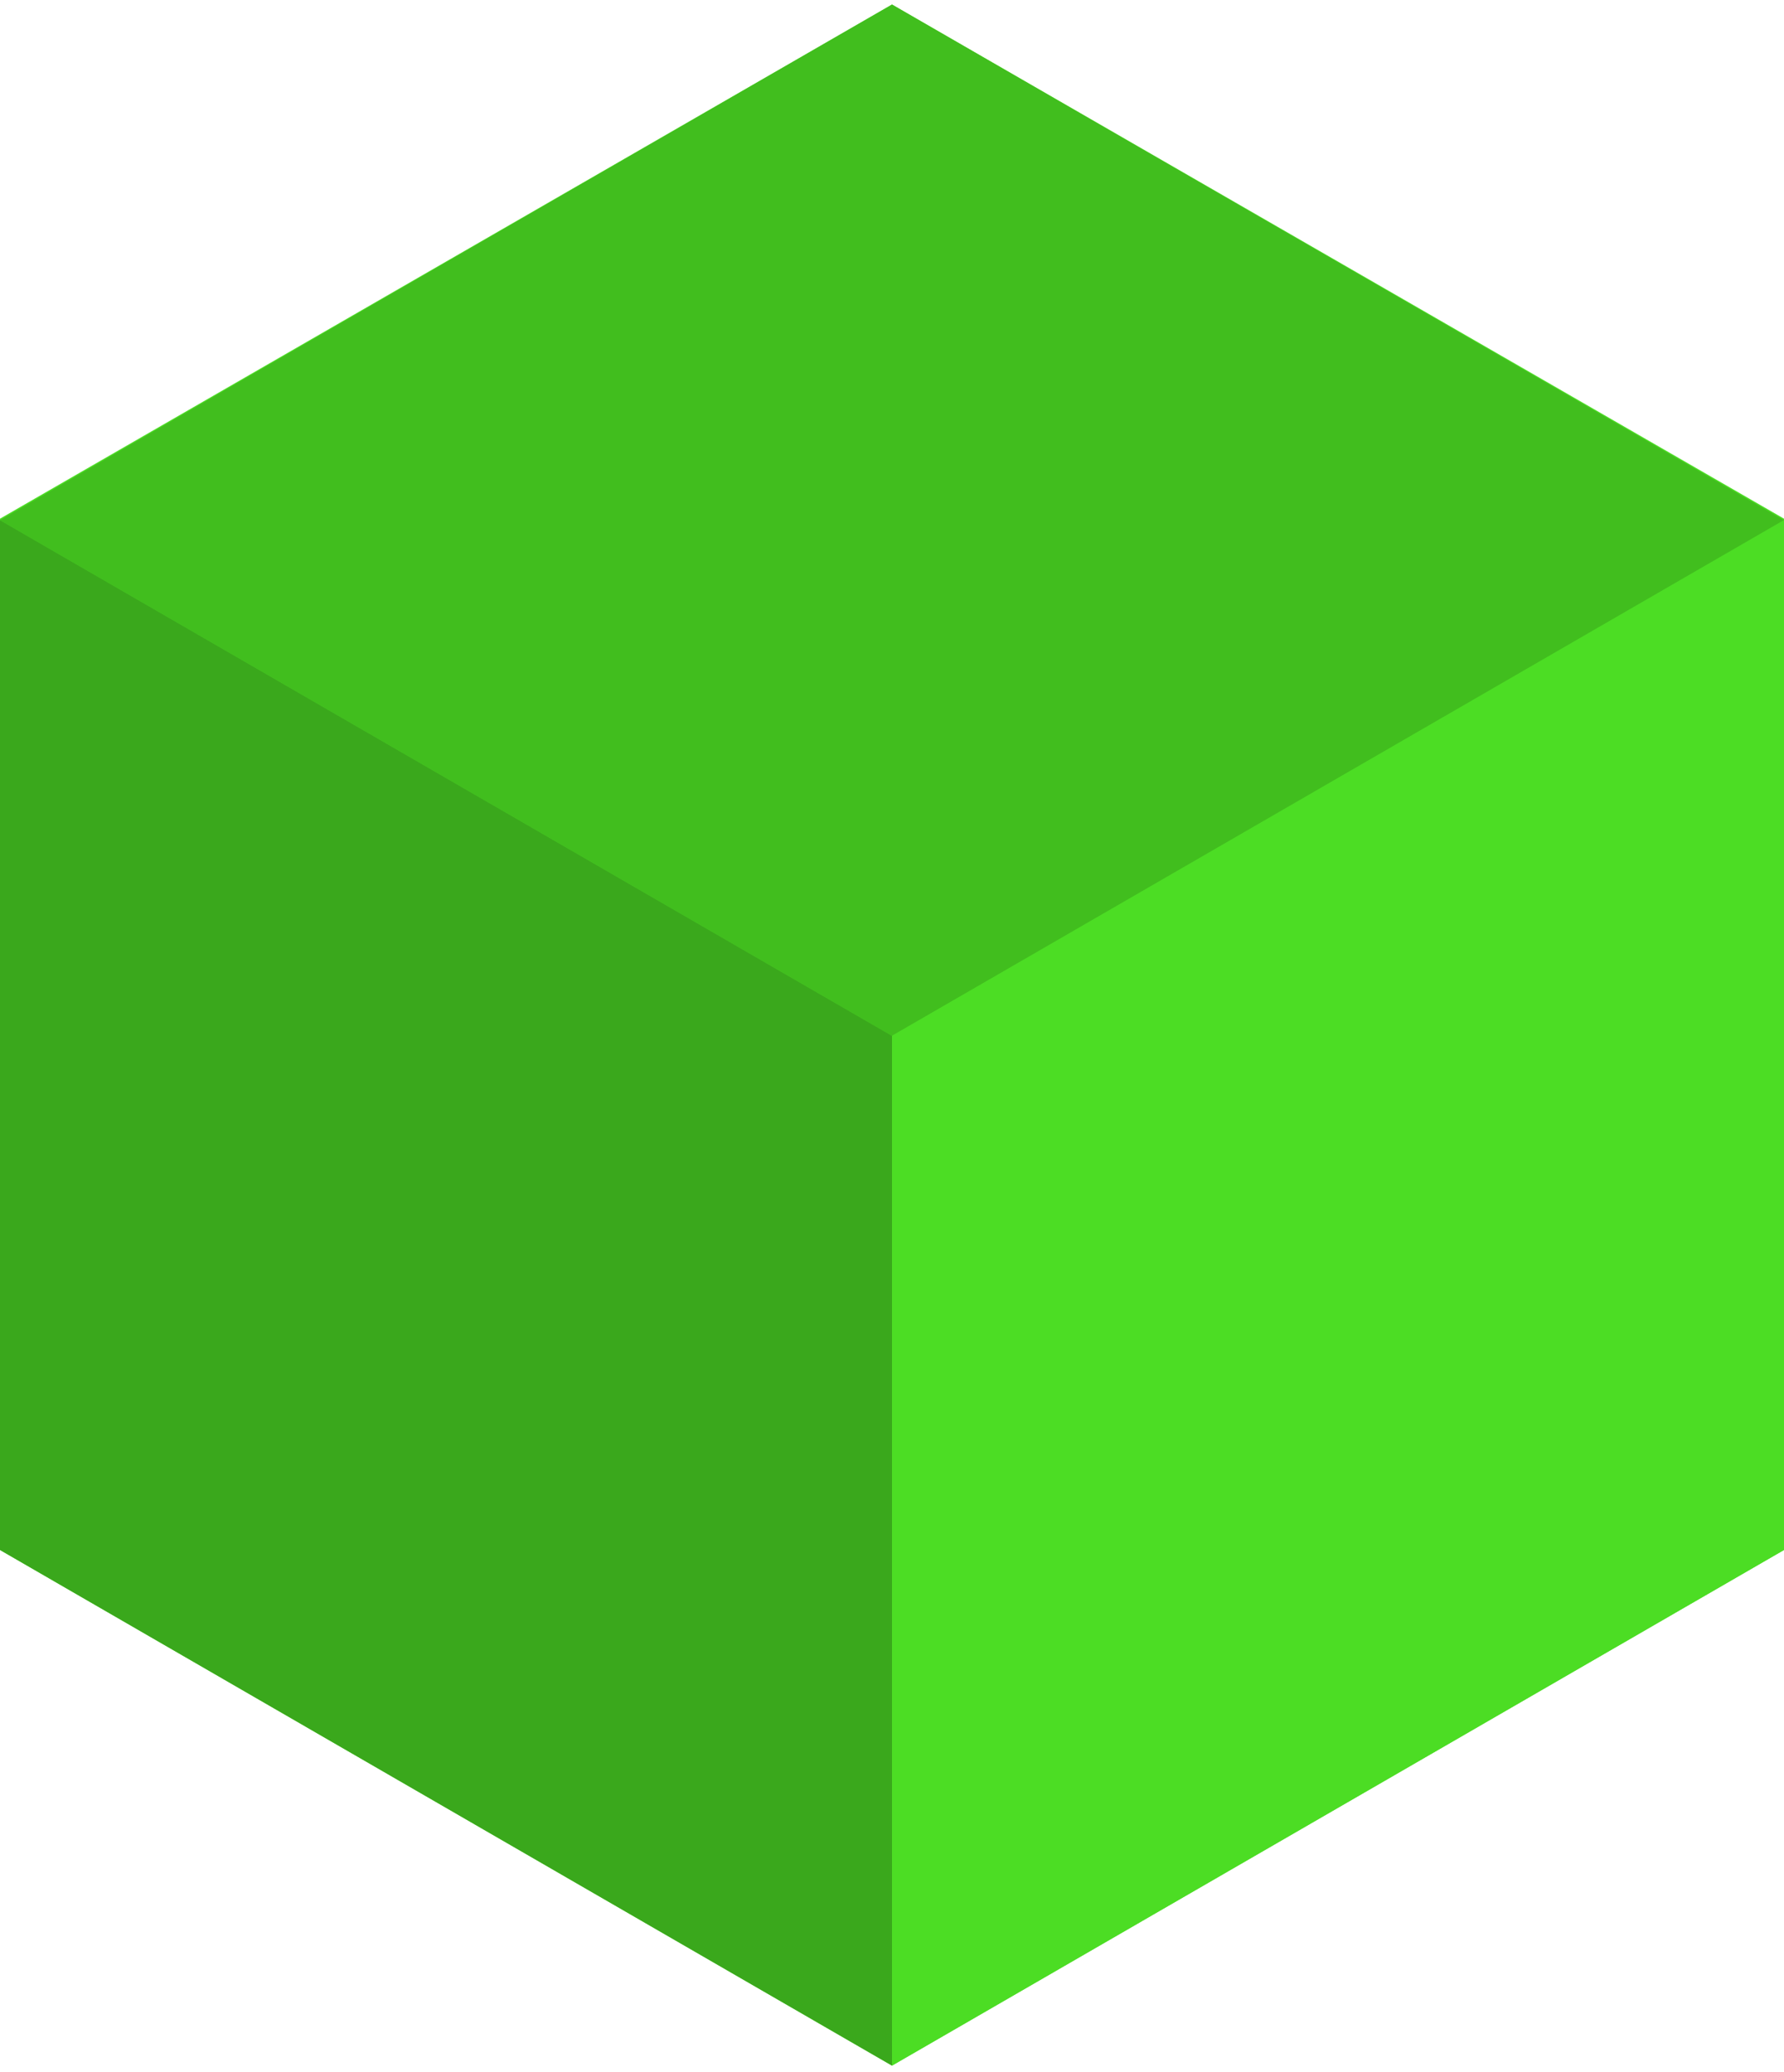 <?xml version="1.0" encoding="utf-8"?>
<!-- Generator: Adobe Illustrator 19.2.1, SVG Export Plug-In . SVG Version: 6.00 Build 0)  -->
<!DOCTYPE svg PUBLIC "-//W3C//DTD SVG 1.1//EN" "http://www.w3.org/Graphics/SVG/1.1/DTD/svg11.dtd">
<svg version="1.1" id="Layer_1" xmlns="http://www.w3.org/2000/svg" xmlns:xlink="http://www.w3.org/1999/xlink" x="0px" y="0px"
	 viewBox="0 0 118 137" style="enable-background:new 0 0 118 137;" xml:space="preserve">
	<style type="text/css">
		.greencube0{fill:#4CDD24;}
		.greencube1{fill:#41BE1E;}
		.greencube2{fill:#3AA81C;}
	</style>
	<g>
		<polygon class="greencube0" points="118,102.5 59,136.6 0,102.5 0,34.3 59,0.3 118,34.3 	"/>
		<g>
			<g>
				<polygon class="greencube1" points="59,0.3 0,34.4 59,68.5 118,34.4 			"/>
			</g>
			<g>
				<polygon class="greencube2" points="59,136.6 0,102.5 0,34.4 59,68.5 			"/>
				<polygon class="greencube0" points="59,136.6 118,102.5 118,34.4 59,68.5 			"/>
			</g>
		</g>
	</g>
</svg>
